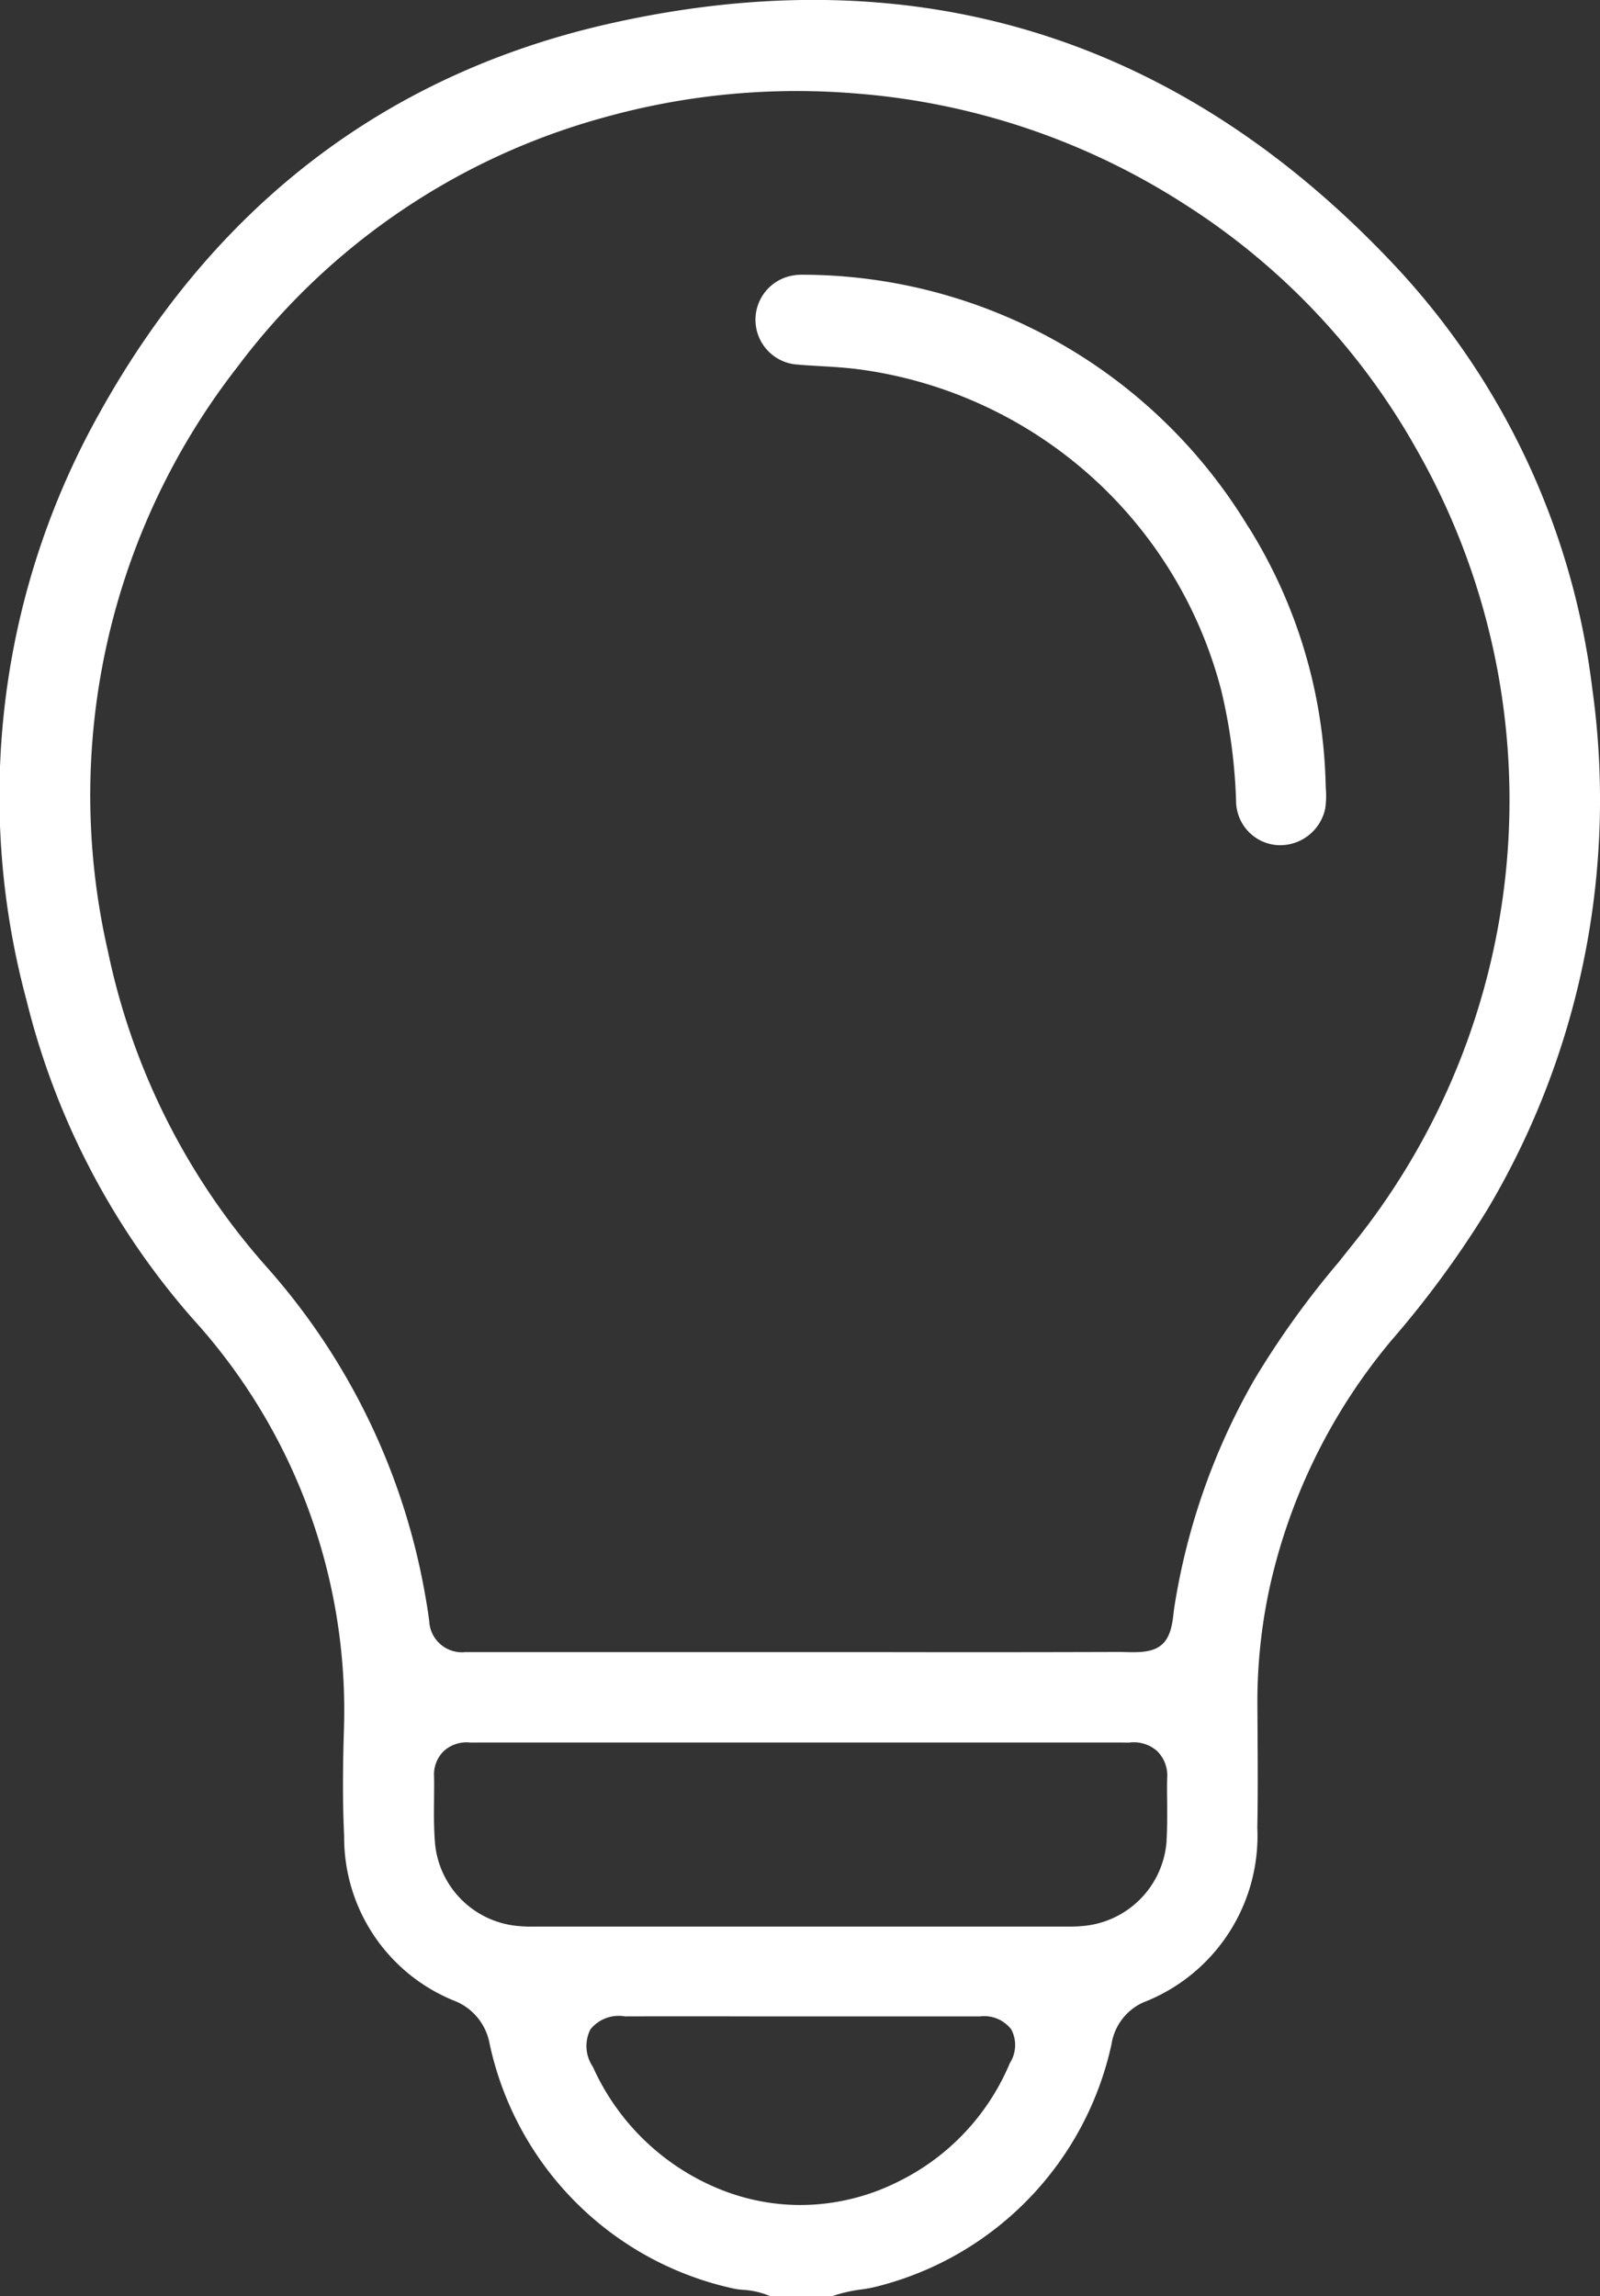 <svg xmlns="http://www.w3.org/2000/svg" xmlns:xlink="http://www.w3.org/1999/xlink" width="62.744" height="90" viewBox="0 0 62.744 90">
  <rect x="0" y="0" width="62.744" height="90" fill="#333333" stroke="none"/>
  <defs>
    <clipPath id="clip-path">
      <rect id="長方形_107" data-name="長方形 107" width="62.744" height="90" fill="#fff"/>
    </clipPath>
  </defs>
  <g id="iconBusiness06" transform="translate(0 0)">
    <g id="グループ_491" data-name="グループ 491" transform="translate(0 0)" clip-path="url(#clip-path)">
      <path id="パス_136" data-name="パス 136" d="M51.574,21.593a20.476,20.476,0,0,0-17.391-9.867l-.1,0a1.946,1.946,0,0,0-.454.049,1.76,1.76,0,0,0,.281,3.473c.294.026.588.042.882.06.493.028.985.058,1.478.12A17,17,0,0,1,50.525,28.021a21.441,21.441,0,0,1,.581,4.349,1.74,1.74,0,0,0,1.64,1.716A1.809,1.809,0,0,0,54.6,32.658a3.358,3.358,0,0,0,.024-.8l-.011-.342a19.865,19.865,0,0,0-3.037-9.928" transform="translate(-2.633 -0.957)" fill="#fff"/>
      <path id="パス_137" data-name="パス 137" d="M54.551,52.557a38.814,38.814,0,0,0,3.778-5.147,31.422,31.422,0,0,0,4.11-20.435A29.449,29.449,0,0,0,54.8,10.52c-8.459-9.068-18.846-12.3-30.87-9.6C15.186,2.886,8.452,8.015,3.917,16.164A30.7,30.7,0,0,0,1.032,39.18,29.676,29.676,0,0,0,7.563,51.7a22.8,22.8,0,0,1,5.923,16.128c-.034,1.148-.064,2.656.01,4.14a6.9,6.9,0,0,0,4.384,6.485A2.232,2.232,0,0,1,19.2,80.111,12.5,12.5,0,0,0,28.73,89.7a2.537,2.537,0,0,0,.4.057A3.222,3.222,0,0,1,30.19,90h2.464a5.694,5.694,0,0,1,1.133-.258,5.068,5.068,0,0,0,.681-.135,12.543,12.543,0,0,0,9.123-9.493,2.154,2.154,0,0,1,1.242-1.622,7,7,0,0,0,4.473-6.853c.024-1.244.017-2.489.009-3.734l-.006-1.088a21.135,21.135,0,0,1,.473-4.558,22.74,22.74,0,0,1,4.768-9.7m-14.944,28.3a9.071,9.071,0,0,1-4.4,4.667,8.578,8.578,0,0,1-3.82.908,8.452,8.452,0,0,1-2.847-.5,9.266,9.266,0,0,1-5.288-4.915,1.448,1.448,0,0,1-.1-1.467,1.418,1.418,0,0,1,1.354-.512q2.466-.006,4.934,0h8.647c.117,0,.233,0,.35,0a1.333,1.333,0,0,1,1.223.514,1.315,1.315,0,0,1-.047,1.3m6.138-8.722A3.6,3.6,0,0,1,42.422,75.5c-.179.017-.359.019-.54.019H21.027a6.2,6.2,0,0,1-.728-.024,3.586,3.586,0,0,1-3.237-3.21c-.052-.6-.046-1.186-.04-1.755,0-.3.007-.6,0-.9a1.282,1.282,0,0,1,.369-.979,1.327,1.327,0,0,1,1.037-.347c.121.006.242,0,.365,0l.221,0,24.948,0c.115,0,.231.007.346,0a1.376,1.376,0,0,1,1.075.341,1.343,1.343,0,0,1,.388,1.05c-.008.317-.006.634,0,.951,0,.5.007,1-.025,1.5m3.4-17.992a26.023,26.023,0,0,0-3.068,8.679c-.037.221-.057.4-.073.539-.121,1.027-.511,1.391-1.522,1.391l-.129,0c-.139,0-.311-.01-.517-.008q-4.455.014-8.907.006l-16.342,0c-.116,0-.231,0-.344,0a1.284,1.284,0,0,1-1.412-1.215c-.07-.543-.165-1.083-.271-1.619a26.124,26.124,0,0,0-6.094-12.252A26.842,26.842,0,0,1,4.235,37.3,27.316,27.316,0,0,1,9.313,14.38,26.794,26.794,0,0,1,23.7,4.6a28.073,28.073,0,0,1,9.808-.94A27.777,27.777,0,0,1,46.447,8a27.09,27.09,0,0,1,9.095,9.6,27.751,27.751,0,0,1-2.319,30.961l-.74.928a34.62,34.62,0,0,0-3.34,4.668" transform="translate(0 0)" fill="#fff"/>
    </g>
  </g>
</svg>
